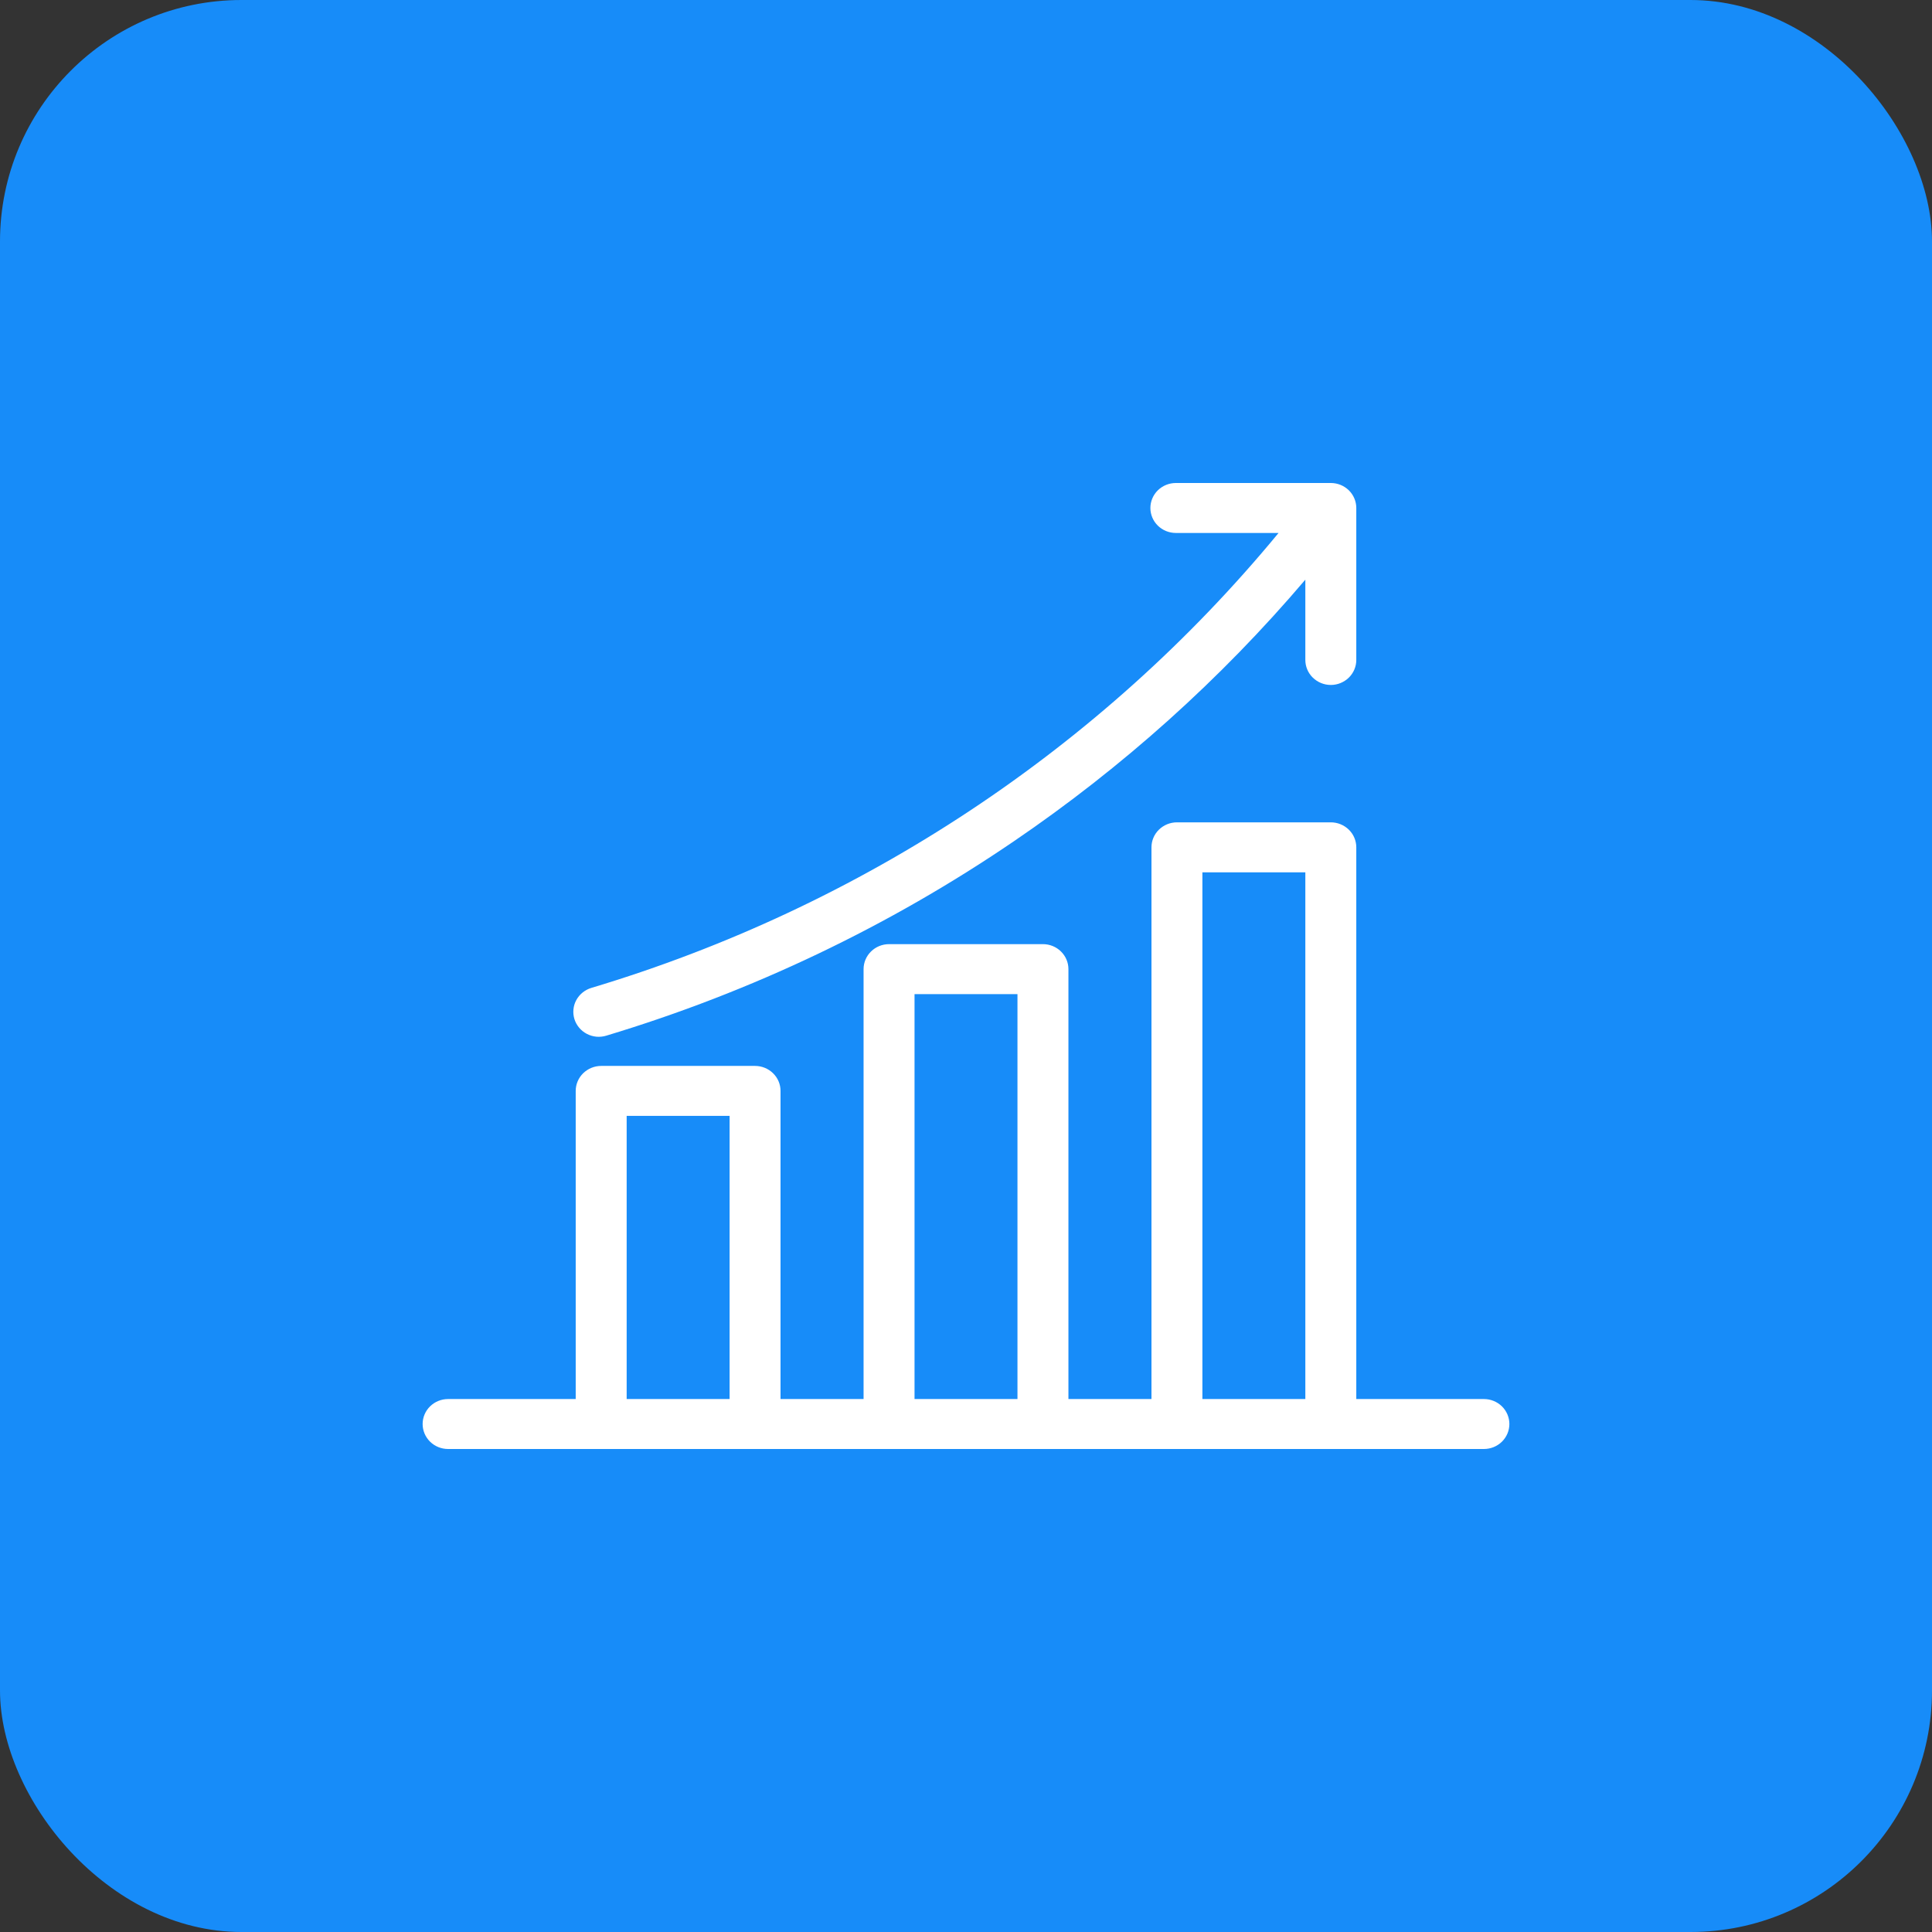 <svg width="64" height="64" viewBox="0 0 64 64" fill="none" xmlns="http://www.w3.org/2000/svg">
<rect x="0" y="0" width="64" height="64" fill="#333333" stroke="none"/>
<rect width="64" height="64" rx="8" fill="#178CF9"/>
<path d="M14.844 48H49.156C49.38 48 49.595 47.913 49.753 47.758C49.911 47.602 50 47.392 50 47.172C50 46.953 49.911 46.742 49.753 46.587C49.595 46.432 49.38 46.345 49.156 46.345H44.929V28.069C44.929 27.849 44.84 27.639 44.682 27.484C44.523 27.329 44.309 27.241 44.085 27.241H38.987C38.764 27.241 38.549 27.329 38.391 27.484C38.232 27.639 38.144 27.849 38.144 28.069V46.345H35.393V32.103C35.393 31.884 35.304 31.674 35.145 31.518C34.987 31.363 34.773 31.276 34.549 31.276H29.451C29.227 31.276 29.013 31.363 28.855 31.518C28.696 31.674 28.607 31.884 28.607 32.103V46.345H25.856V36.138C25.856 35.918 25.768 35.708 25.609 35.553C25.451 35.398 25.236 35.31 25.013 35.31H19.915C19.691 35.31 19.477 35.398 19.318 35.553C19.16 35.708 19.071 35.918 19.071 36.138V46.345H14.844C14.62 46.345 14.405 46.432 14.247 46.587C14.089 46.742 14 46.953 14 47.172C14 47.392 14.089 47.602 14.247 47.758C14.405 47.913 14.62 48 14.844 48ZM39.831 28.897H43.241V46.345H39.831V28.897ZM30.295 32.931H33.705V46.345H30.295V32.931ZM20.759 36.965H24.169V46.345H20.759V36.965ZM19.029 33.761C18.997 33.657 18.985 33.548 18.996 33.439C19.006 33.331 19.038 33.226 19.09 33.13C19.142 33.034 19.213 32.949 19.298 32.88C19.384 32.81 19.482 32.758 19.588 32.726C28.539 30.042 36.468 24.794 42.354 17.655H38.952C38.728 17.655 38.514 17.568 38.355 17.413C38.197 17.258 38.108 17.047 38.108 16.828C38.108 16.608 38.197 16.398 38.355 16.242C38.514 16.087 38.728 16 38.952 16H44.085C44.309 16 44.523 16.087 44.682 16.242C44.84 16.398 44.929 16.608 44.929 16.828V21.862C44.929 22.082 44.84 22.292 44.682 22.447C44.523 22.602 44.309 22.69 44.085 22.69C43.861 22.69 43.647 22.602 43.488 22.447C43.33 22.292 43.241 22.082 43.241 21.862V19.202C40.433 22.504 37.185 25.419 33.583 27.87C29.449 30.686 24.895 32.858 20.084 34.308C19.978 34.34 19.867 34.352 19.756 34.342C19.646 34.331 19.539 34.3 19.441 34.249C19.343 34.198 19.256 34.129 19.186 34.045C19.115 33.961 19.062 33.865 19.029 33.761L19.029 33.761Z" fill="white"/>
</svg>
